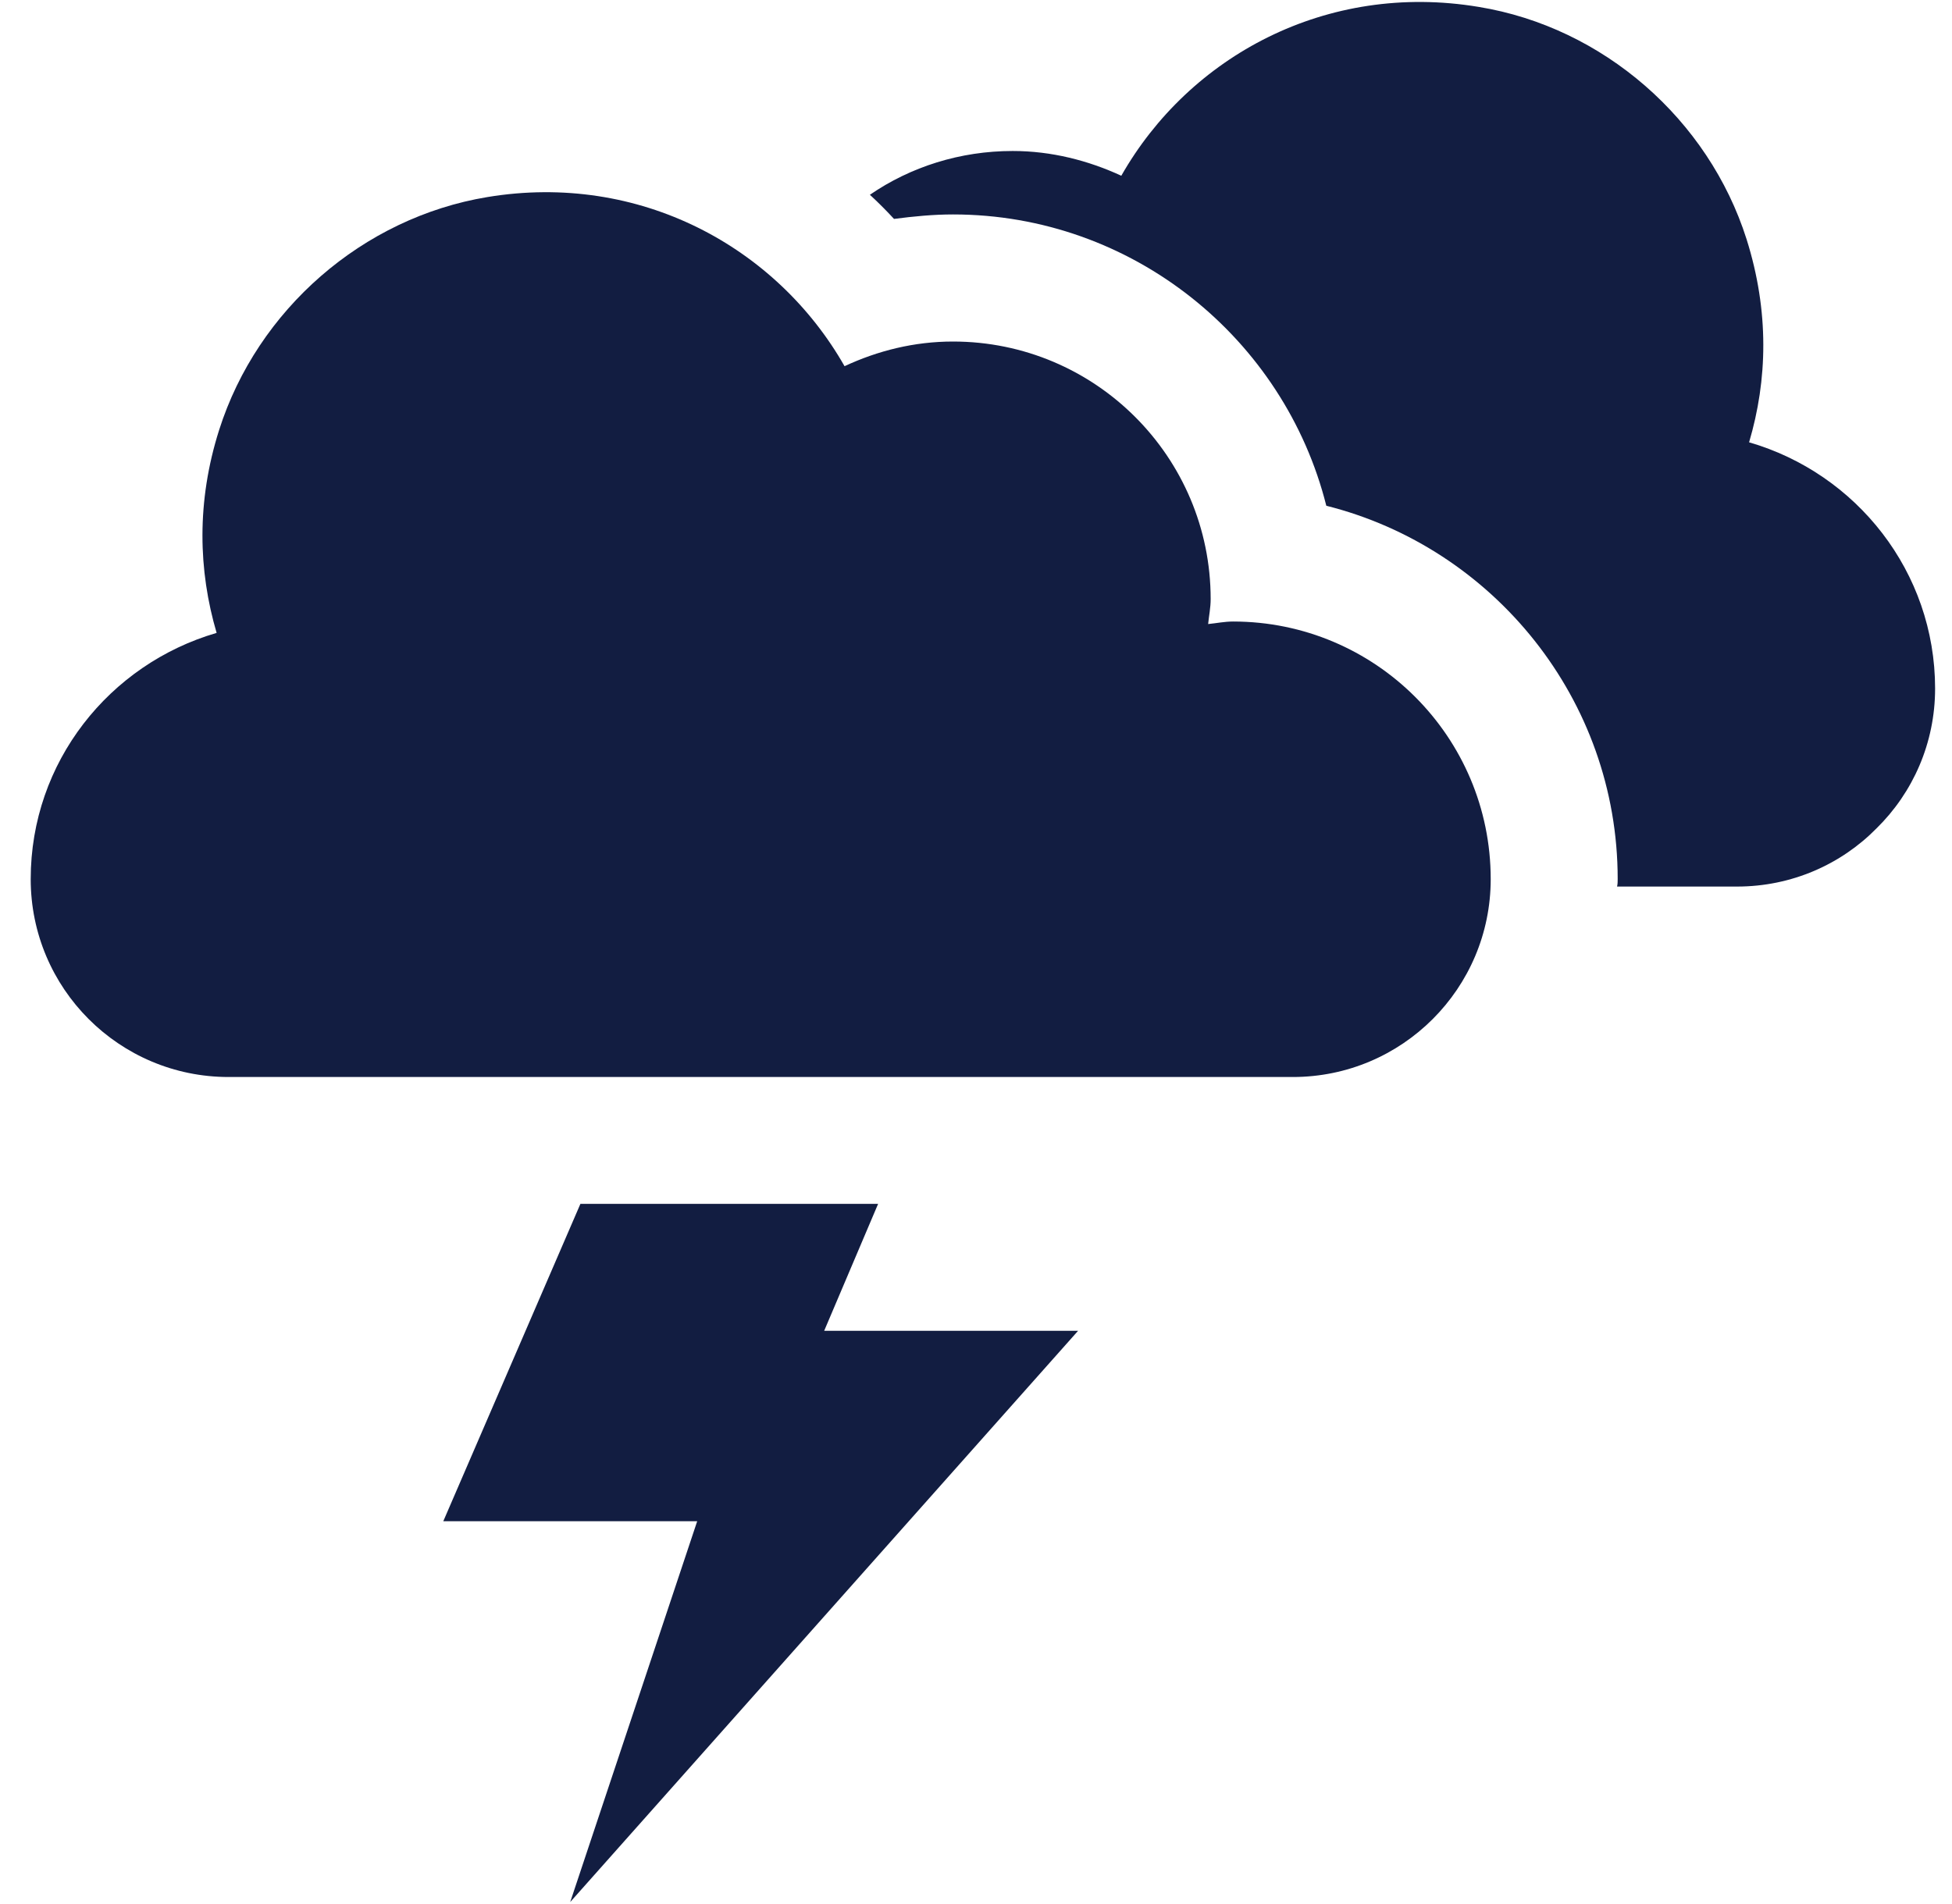 <svg width="41" height="40" viewBox="0 0 41 40" fill="none" xmlns="http://www.w3.org/2000/svg">
<g clip-path="url(#clip0_2169_6699)">
<path d="M11.977 39.958L14.644 31.958H9.311L12.191 25.291H18.444L17.311 27.958H22.644L11.977 39.958Z" fill="#121D41"/>
<path d="M31.311 18.469C31.311 15.48 28.888 13.057 25.899 13.057C25.72 13.057 25.551 13.093 25.376 13.11C25.393 12.935 25.429 12.766 25.429 12.586C25.429 9.598 23.006 7.175 20.017 7.175C19.2 7.175 18.434 7.369 17.739 7.693C16.312 5.185 13.43 3.611 10.237 4.14C7.62 4.573 5.407 6.504 4.603 9.032C4.123 10.542 4.166 11.992 4.55 13.296C2.299 13.952 0.645 16.007 0.645 18.469C0.645 20.765 2.506 22.626 4.801 22.626H27.154C29.45 22.626 31.311 20.765 31.311 18.469Z" fill="#121D41"/>
<path d="M40.645 14.465C40.645 15.612 40.178 16.652 39.418 17.399C38.672 18.159 37.631 18.625 36.485 18.625H33.965C33.978 18.572 33.978 18.518 33.978 18.465C33.978 14.692 31.365 11.505 27.858 10.625C26.978 7.119 23.791 4.505 20.018 4.505C19.605 4.505 19.192 4.545 18.778 4.599C18.618 4.425 18.445 4.252 18.271 4.092C19.125 3.505 20.165 3.172 21.271 3.172C22.085 3.172 22.858 3.372 23.552 3.692C24.978 1.185 27.858 -0.388 31.058 0.145C33.672 0.572 35.885 2.505 36.685 5.025C37.165 6.545 37.125 7.985 36.738 9.292C38.992 9.945 40.645 12.012 40.645 14.465Z" fill="#121D41"/>
</g>
<defs>
<clipPath id="clip0_2169_6699">
<rect width="40" height="40" fill="white" transform="translate(0.645)"/>
</clipPath>
</defs>
</svg>
